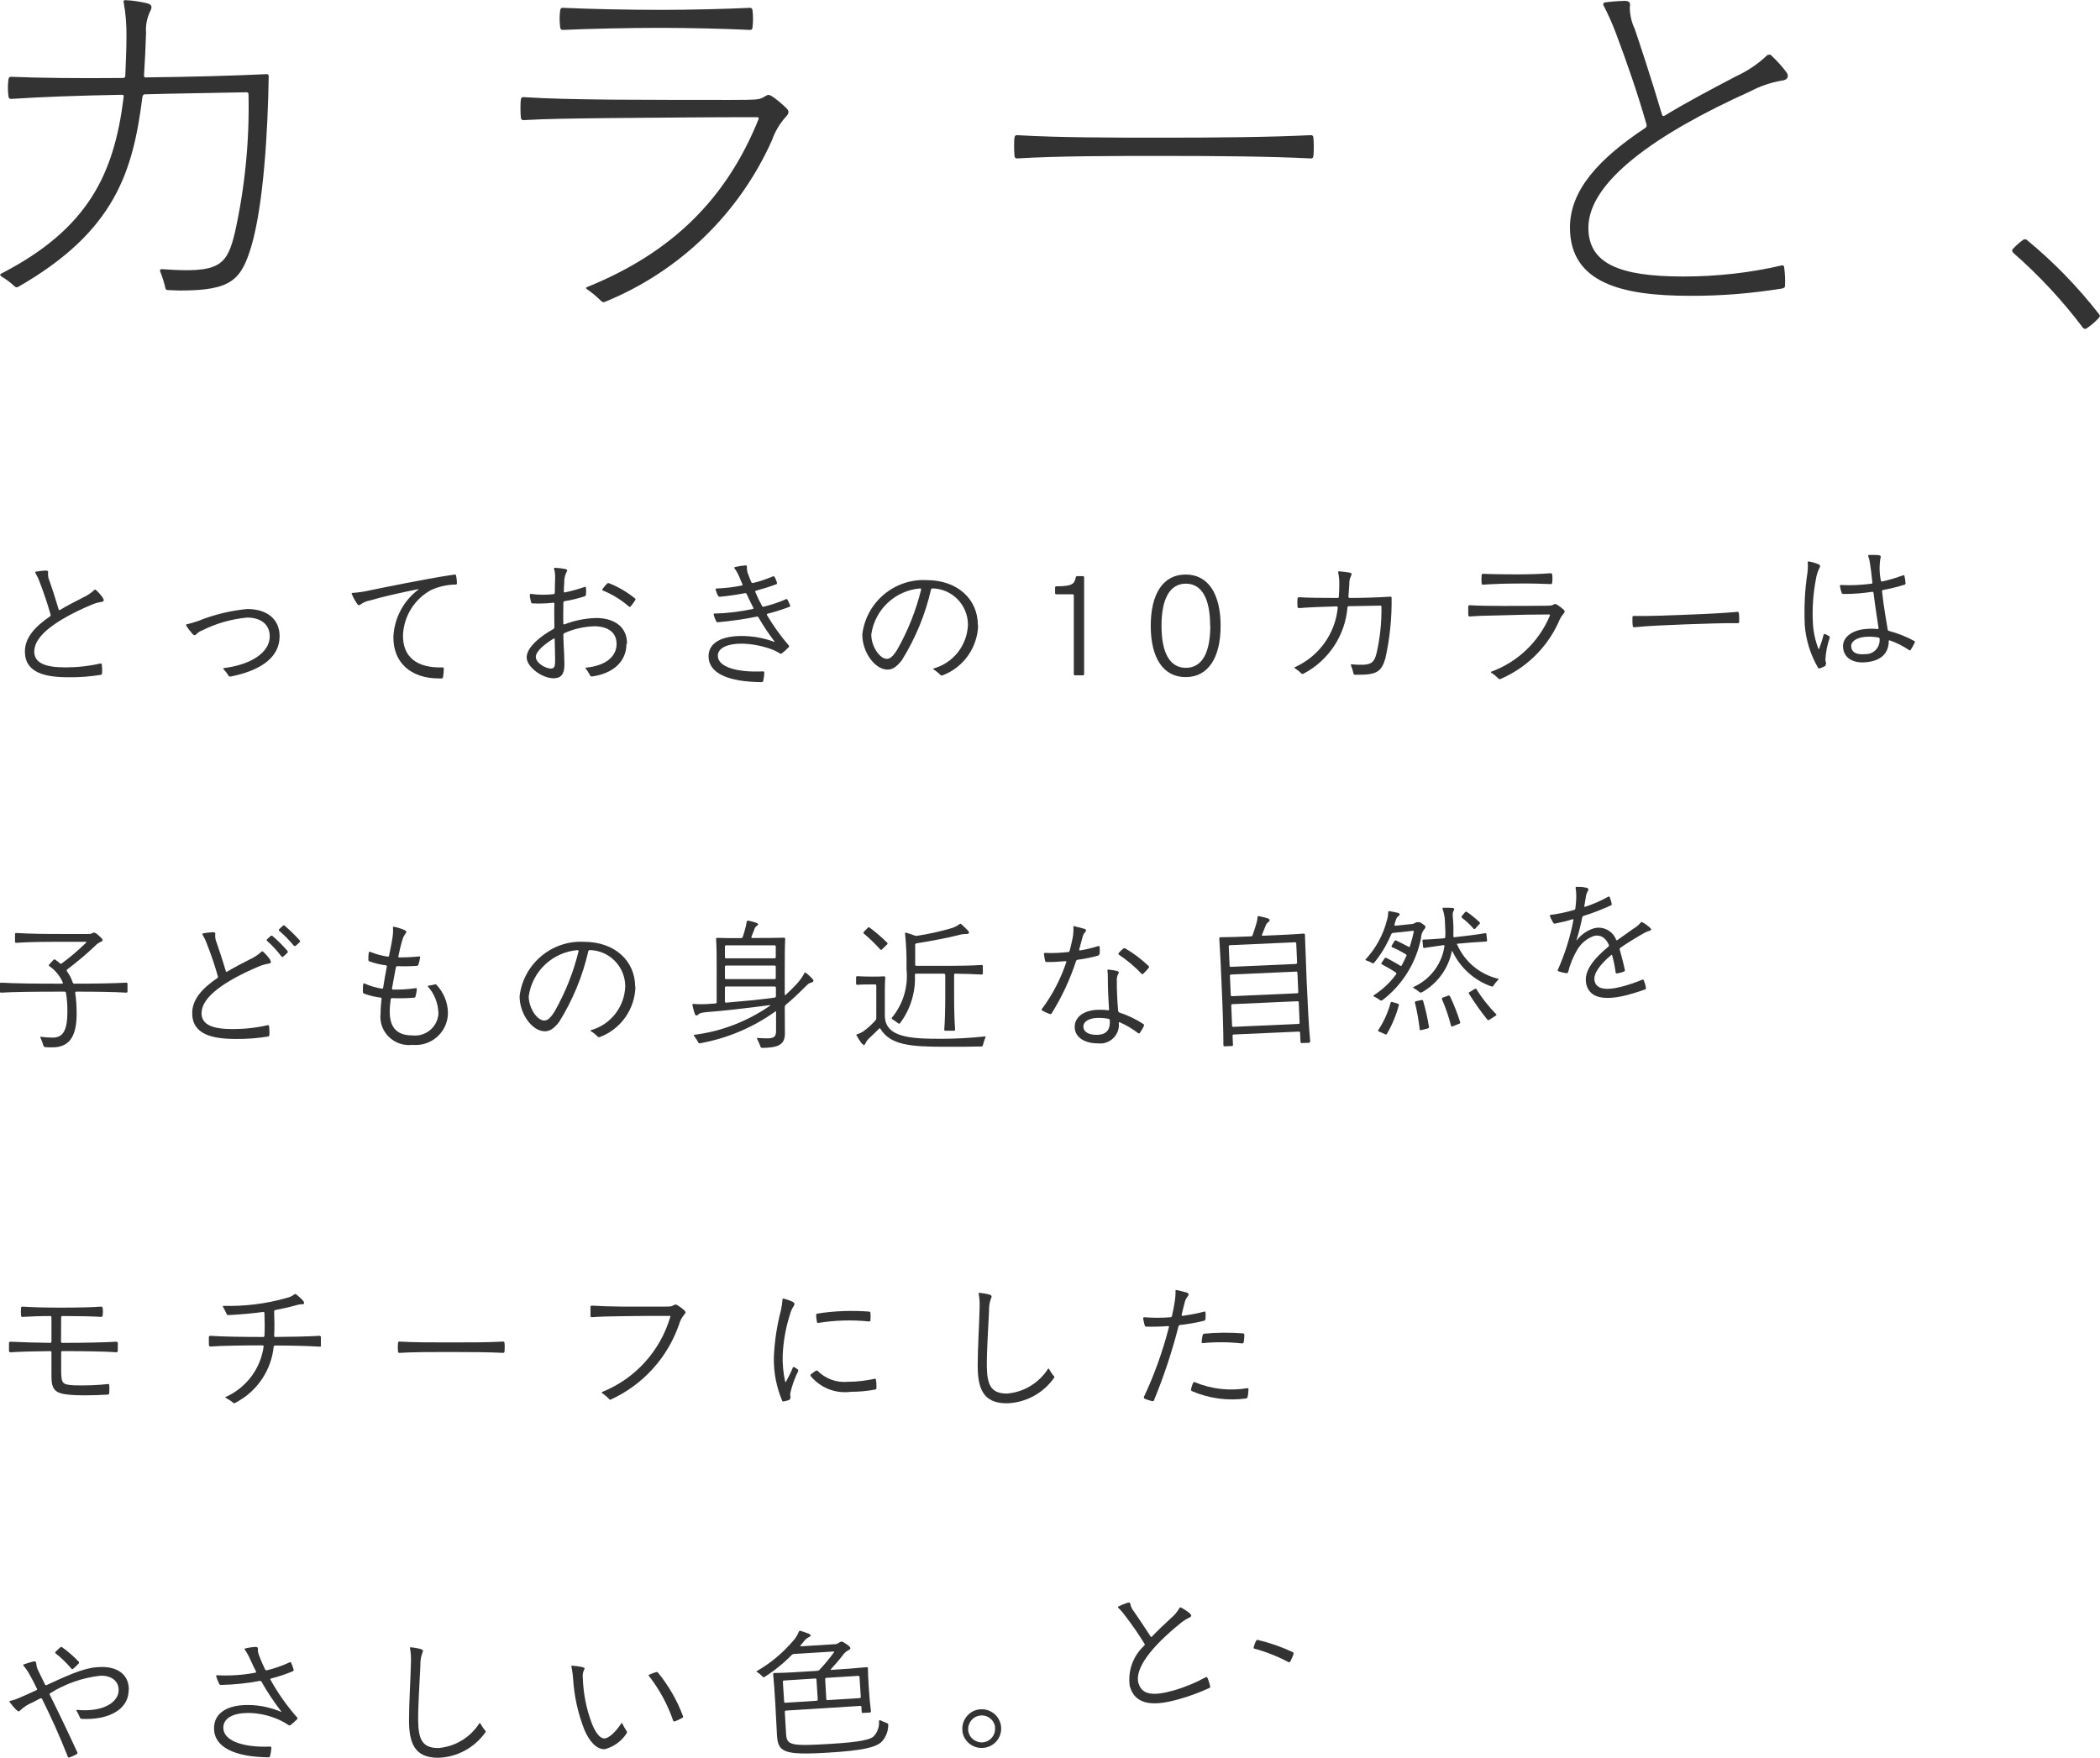 <?xml version="1.0" encoding="UTF-8"?>
<svg id="_レイヤー_2" data-name="レイヤー 2" xmlns="http://www.w3.org/2000/svg" viewBox="0 0 142.47 119.26">
  <defs>
    <style>
      .cls-1 {
        fill: #333;
      }
    </style>
  </defs>
  <g id="_レイヤー_1-2" data-name="レイヤー 1">
    <g>
      <g>
        <g id="_グループ_8452" data-name="グループ 8452">
          <path id="_パス_4713" data-name="パス 4713" class="cls-1" d="M114.34,41.71c1.34-.05,2.6-.11,3.56-.2l.06.05c.02.1.03.21.03.31,0,.12,0,.24,0,.36l-.06.05c-.96-.01-2.21.03-3.56.08-1.29.05-2.55.1-3.54.2l-.05-.05c-.02-.11-.03-.22-.03-.33,0-.11,0-.23,0-.34l.05-.05c.98.02,2.24-.03,3.54-.08"/>
        </g>
        <g id="_グループ_8440" data-name="グループ 8440">
          <path id="_パス_4703" data-name="パス 4703" class="cls-1" d="M2.32,44.18c0,.79.7,1.1,2.13,1.1.8,0,1.61-.09,2.39-.27l.06.04c.03.22.04.45.02.67l-.05.06c-.73.12-1.47.18-2.21.17-1.6,0-2.97-.3-2.97-1.75,0-.93.67-1.68,1.73-2.4l.02-.07c-.21-.75-.46-1.49-.74-2.22-.08-.23-.19-.45-.31-.66l.02-.06c.22-.04.44-.07.67-.08.15,0,.21.03.18.16-.01.19.02.38.1.55.15.41.38,1.12.63,1.96l.05.02c.48-.29,1.04-.58,1.61-.87.28-.13.54-.3.77-.52h.07c.18.16.35.35.49.55l.06.15c0,.07-.05.12-.17.13-.26.04-.51.12-.75.23-2.25.96-3.79,2.05-3.79,3.1"/>
        </g>
        <g id="_グループ_8441" data-name="グループ 8441">
          <path id="_パス_4704" data-name="パス 4704" class="cls-1" d="M12.61,42.39l.05-.03c.21-.05.41-.1.79-.23,1.06-.43,2.18-.7,3.32-.81,1.34,0,2.2.68,2.2,1.85,0,1.5-1.4,2.35-3.32,2.73h-.07s-.05-.02-.05-.02c-.11-.18-.24-.35-.39-.51l.03-.04c1.89-.23,3.13-1.08,3.13-2.15,0-.8-.58-1.28-1.54-1.28-1.05.1-2.08.39-3.02.86-.16.06-.31.15-.43.28-.08.09-.16.07-.26-.04-.15-.17-.29-.35-.41-.54l-.02-.07Z"/>
        </g>
        <g id="_グループ_8442" data-name="グループ 8442">
          <path id="_パス_4705" data-name="パス 4705" class="cls-1" d="M27.34,43.08c-.03,1.44.88,2.27,2.72,2.2l.05.05c0,.22-.02.43-.06.65l-.06.05h-.22c-1.91,0-3.12-1.09-3.08-2.86.07-1.26.7-2.43,1.71-3.18l-.02-.02c-1.15.23-2.48.53-3.28.77-.22.04-.43.12-.61.25-.12.1-.18.1-.29-.06-.13-.2-.24-.4-.33-.62l-.02-.06.04-.02c.43-.03.85-.09,1.27-.19.77-.16,3.83-.78,5.23-.99.26-.04.45-.07.5-.07l.05.05c.04.19.06.39.06.58l-.05.05c-.59,0-1.17.13-1.7.37-1.13.61-1.85,1.77-1.91,3.05"/>
        </g>
        <g id="_グループ_8443" data-name="グループ 8443">
          <path id="_パス_4706" data-name="パス 4706" class="cls-1" d="M42.5,43.68c0,1.26-.97,2.03-2.35,2.22l-.09-.03c-.1-.19-.21-.37-.34-.53l.02-.04c1.29-.12,2.09-.71,2.09-1.61,0-.82-.63-1.19-1.49-1.2-.72.02-1.43.18-2.08.48l-.04.07c0,.43.03.86.05,1.26,0,.32.03.69.02.85-.01.62-.25.87-.74.87-.76,0-1.82-.76-1.82-1.42s.89-1.42,1.83-1.93l.05-.08c0-.5-.02-1.08,0-1.65l-.04-.05c-.49.06-.98.07-1.47.05l-.06-.04c-.05-.18-.09-.36-.1-.54l.05-.07c.53.08,1.06.08,1.59.02l.06-.07c0-.35.01-.69.02-.99.01-.23-.01-.46-.08-.69l.04-.04c.25.01.5.04.75.09.12.03.14.09.06.21-.11.22-.16.46-.15.7-.01.18-.03.4-.03.64l.04.04c.48-.1.95-.23,1.41-.39l.05.03c.02.18.02.36,0,.53l-.06.08c-.46.15-.93.27-1.41.34l-.06.07c0,.53-.02,1.09,0,1.48l.05.03c.7-.27,1.43-.42,2.18-.44.97,0,2.09.41,2.09,1.75M37.66,44.63c0-.3-.02-.75-.03-1.29l-.04-.03c-.66.39-1.24.9-1.24,1.25,0,.43.68.8,1.01.8.28,0,.31-.16.3-.74M41.29,39.56c.65.25,1.26.61,1.8,1.05l.03.05-.02.05c-.1.16-.21.32-.34.46h-.07c-.54-.47-1.16-.86-1.83-1.12v-.06c.1-.15.21-.28.34-.41l.09-.02Z"/>
        </g>
        <g id="_グループ_8444" data-name="グループ 8444">
          <path id="_パス_4707" data-name="パス 4707" class="cls-1" d="M53.6,41.13l-.04.04c-.5.19-1,.35-1.52.48l-.02.06c.44.74.94,1.45,1.51,2.1v.08c-.16.17-.34.33-.52.46h-.08c-.19-.13-.4-.23-.62-.31-.65-.23-1.32-.36-2.01-.37-.92,0-1.6.28-1.6.82,0,.76,1.28,1.15,3.1,1.06l.05.05c0,.21-.03.42-.08.63l-.07.05c-2.29-.01-3.63-.6-3.63-1.75,0-.96.96-1.38,2.23-1.38.76,0,1.51.13,2.23.4l.02-.02c-.4-.53-.78-1.09-1.11-1.67l-.06-.03c-.89.18-1.8.31-2.71.39l-.07-.04c-.08-.16-.15-.34-.19-.51l.03-.04c.9-.02,1.79-.13,2.66-.32l.02-.05c-.17-.32-.33-.66-.48-.99l-.08-.03c-.58.11-1.16.2-1.75.25l-.09-.05c-.08-.15-.14-.31-.18-.47l.04-.04c.6-.02,1.19-.09,1.77-.21l.03-.05c-.06-.13-.1-.25-.16-.37-.1-.28-.24-.54-.41-.77l.02-.05c.24-.06.49-.1.74-.12.1,0,.12.05.1.15,0,.17.03.33.1.48.07.19.13.37.21.53l.08.04c.48-.11.94-.27,1.39-.46l.09.02c.08.14.14.29.18.44l-.03.07c-.47.18-.94.32-1.42.45l-.04.06c.14.34.3.67.48.99l.07.04c.54-.13,1.06-.3,1.57-.53l.06.02c.08.14.15.3.21.46v.05Z"/>
        </g>
        <g id="_グループ_8445" data-name="グループ 8445">
          <path id="_パス_4708" data-name="パス 4708" class="cls-1" d="M66.36,42.41c-.04,1.53-1,2.89-2.44,3.42h-.04s-.06-.02-.06-.02c-.15-.15-.32-.29-.5-.4v-.05c1.36-.37,2.31-1.59,2.35-3-.02-1.34-1.09-2.42-2.43-2.44l-.07.05c-.39,1.71-1.06,3.34-1.99,4.83-.39.5-.67.63-.97.63-.85,0-1.71-1.17-1.71-2.38.26-2.19,2.18-3.81,4.38-3.69,2.05,0,3.46,1.27,3.46,3.05M62.49,39.97l-.04-.05c-1.71.13-3.1,1.43-3.34,3.13,0,.82.58,1.65,1.05,1.65.22,0,.4-.13.71-.62.73-1.29,1.28-2.67,1.63-4.11"/>
        </g>
        <g id="_グループ_8446" data-name="グループ 8446">
          <path id="_パス_4709" data-name="パス 4709" class="cls-1" d="M72.9,45.82l-.05-.05v-5.4l-.05-.05h-1.17l-.05-.05v-.44l.05-.05c1.1,0,1.27-.14,1.36-.64l.06-.05h.45l.05.05v6.63l-.05.05h-.6Z"/>
        </g>
        <g id="_グループ_8447" data-name="グループ 8447">
          <path id="_パス_4710" data-name="パス 4710" class="cls-1" d="M78.07,42.46c0-2.18.84-3.48,2.37-3.48s2.37,1.32,2.37,3.48-.84,3.48-2.37,3.48-2.37-1.31-2.37-3.48M82.1,42.46c0-1.82-.55-2.86-1.65-2.86s-1.65,1.05-1.65,2.86.55,2.85,1.65,2.85,1.66-1.02,1.66-2.85"/>
        </g>
        <g id="_グループ_8448" data-name="グループ 8448">
          <path id="_パス_4711" data-name="パス 4711" class="cls-1" d="M91.51,40.57c1.05,0,2.08-.04,2.85-.09l.05.05c.02,1.39-.12,2.78-.42,4.13-.26.88-.56,1.12-1.79,1.12h-.3l-.07-.05c-.04-.21-.11-.42-.19-.62l.03-.04c1.35.12,1.54-.04,1.73-.79.23-1.03.34-2.08.32-3.14l-.04-.05c-.85.02-1.56.03-2.21.04l-.05.05c-.15,1.93-1.29,3.65-3.01,4.54h-.09c-.15-.15-.31-.28-.48-.39l-.03-.03.03-.03c1.64-.73,2.76-2.29,2.92-4.07l-.05-.06c-1.05.03-1.85.06-2.61.12l-.07-.06c-.02-.21-.02-.41,0-.62l.07-.06c.64.04,1.63.05,2.68.05l.05-.05c.02-.28.03-.58.03-.86.01-.29-.02-.57-.08-.85l.04-.05c.25.02.49.05.74.09.15.03.16.1.1.22-.09.18-.13.38-.12.58-.02.28-.04.58-.06.86l.05.05Z"/>
        </g>
        <g id="_グループ_8449" data-name="グループ 8449">
          <path id="_パス_4712" data-name="パス 4712" class="cls-1" d="M106.17,41.48l-.09.15c-.15.18-.27.38-.35.6-.79,1.73-2.2,3.1-3.96,3.85h-.04s-.05-.02-.05-.02c-.16-.16-.33-.31-.53-.43v-.05c1.82-.66,3.27-2.05,4.01-3.84l-.04-.05c-1.15,0-2.01.02-3.31.06-.93.02-1.54.03-2.13.08l-.06-.05c-.01-.1-.01-.22-.01-.34s0-.22,0-.32l.07-.06c.63.04,1.21.05,2.12.05,1.06,0,1.97,0,2.83-.01.56,0,.63-.01.72-.06l.15-.07.16.07c.15.1.3.21.44.34l.06.11ZM100.58,39.67l-.06-.05c-.02-.21-.02-.43,0-.64l.06-.05c.68.03,1.64.04,2.42.04.7,0,1.62-.03,2.23-.08l.07.06c.03.2.03.41,0,.62l-.06.06c-.62-.03-1.53-.05-2.23-.04-.78,0-1.74.03-2.42.08"/>
        </g>
        <g id="_グループ_8453" data-name="グループ 8453">
          <path id="_パス_4714" data-name="パス 4714" class="cls-1" d="M123.79,43.01c.11.04.22.1.32.16l.03.08c-.17.48-.27.99-.3,1.5,0,.08.02.16.05.24l-.05.19s-.19.1-.3.14l-.13.04-.06-.04c-.52-.89-.83-1.88-.91-2.91-.05-1.18,0-2.36.18-3.53.03-.25.04-.51.02-.76l.04-.03c.23.03.46.1.68.19.15.06.15.13.06.29-.11.22-.18.46-.22.71-.19.98-.26,1.97-.21,2.97.03.61.16,1.21.38,1.78h.04c.12-.31.23-.64.31-.98l.06-.04ZM129.91,43.54v.04c-.09.19-.19.37-.3.54h-.07c-.42-.28-.88-.52-1.36-.68l-.04.02c0,.87-.52,1.37-1.53,1.47-.93.09-1.51-.31-1.57-.99-.07-.71.63-1.18,1.49-1.26.29-.03.58-.03.88,0l.04-.04c-.15-.95-.28-1.88-.35-2.45l-.06-.04c-.67.1-1.34.16-2.02.15l-.07-.05c-.06-.17-.1-.35-.13-.53l.05-.03c.71.04,1.42,0,2.12-.09l.04-.05c-.06-.59-.11-.99-.17-1.36-.02-.16-.06-.32-.12-.47l.02-.06c.21-.02.43-.01.64,0,.2.02.23.08.17.24-.08.5-.07,1.02.04,1.52l.05.04c.51-.11,1-.26,1.49-.44l.05.04c.04.18.07.36.08.54l-.04.06c-.5.16-1.01.28-1.53.38l-.03.05c.11,1.08.29,1.99.39,2.65l.06.06c.61.16,1.2.39,1.76.7l.03.05ZM127.52,43.32l-.05-.06c-.31-.06-.63-.08-.95-.05-.54.05-.96.3-.93.66.04.41.38.57.96.51.52.02.95-.39.97-.91,0-.05,0-.11,0-.16"/>
        </g>
        <g id="_グループ_8454" data-name="グループ 8454">
          <path id="_パス_4715" data-name="パス 4715" class="cls-1" d="M8.65,66.72v.58l-.05.05c-.88-.05-1.98-.07-3.45-.07l-.05.05c.07.48.1.96.1,1.45,0,1.67-.59,2.28-1.65,2.28-.16,0-.4,0-.53-.02l-.06-.06c-.06-.21-.14-.41-.23-.61l.02-.03c.27.04.55.06.82.06.67,0,1-.44,1-1.71.01-.46-.02-.91-.1-1.36l-.07-.05c-2.31,0-3.46.02-4.36.07l-.05-.05v-.58l.05-.05c1.03.06,2.37.07,4.2.07l.03-.06c-.2-.47-.53-.87-.95-1.15v-.07l.33-.36h.09c.13.1.24.18.35.28h.08c.6-.44,1.16-.92,1.69-1.44v-.04h-1.58c-1.08,0-2.22,0-3.21.07l-.05-.05v-.57l.05-.05c.97.06,2.07.07,3.21.07h1.6c.24,0,.31,0,.41-.07l.1-.03.15.07c.13.1.25.21.36.33.1.1.08.17-.05.23-.15.06-.28.15-.39.27-.61.58-1.26,1.12-1.93,1.63v.08c.18.24.32.51.41.8l.07.06c1.53,0,2.68-.02,3.59-.07l.05.05Z"/>
        </g>
        <g id="_グループ_8455" data-name="グループ 8455">
          <path id="_パス_4716" data-name="パス 4716" class="cls-1" d="M13.67,68.72c0,.79.7,1.1,2.13,1.1.8,0,1.61-.09,2.39-.27l.06.04c.03.22.04.45.02.67l-.05.06c-.73.12-1.47.18-2.21.17-1.6,0-2.97-.3-2.97-1.75,0-.93.67-1.68,1.73-2.4l.02-.07c-.21-.75-.46-1.49-.75-2.22-.08-.23-.19-.45-.31-.66l.02-.06c.22-.04.44-.07.67-.08.16,0,.21.03.18.16-.01.19.02.38.1.55.14.41.38,1.12.63,1.96l.05.02c.48-.29,1.04-.58,1.61-.87.28-.13.54-.3.77-.52h.07c.18.16.35.35.49.55l.06.15c0,.07-.05.12-.16.13-.26.04-.51.12-.75.23-2.25.96-3.79,2.05-3.79,3.1M18.47,63.49c.38.32.73.67,1.05,1.05v.08c-.1.11-.2.2-.32.29l-.05.02-.05-.03c-.3-.39-.63-.76-1-1.08v-.04s0-.04,0-.04l.28-.25h.09ZM19.25,62.77l.04.02c.37.31.72.65,1.05,1.02l.03.05-.03.05c-.09.1-.2.2-.31.28l-.09-.02c-.31-.38-.65-.72-1.02-1.04v-.07s.28-.26.28-.26l.05-.02Z"/>
        </g>
        <g id="_グループ_8456" data-name="グループ 8456">
          <path id="_パス_4717" data-name="パス 4717" class="cls-1" d="M29.61,66.82c.49.51.77,1.19.78,1.9,0,1.2-.98,2.18-2.18,2.18-.08,0-.15,0-.23-.01-1.06.13-2.03-.62-2.16-1.67-.02-.15-.02-.3,0-.46,0-.34.03-.68.07-1.02l-.04-.05c-.4-.05-.79-.14-1.17-.28l-.06-.08c0-.06,0-.12,0-.19,0-.12,0-.25.02-.37l.05-.06c.39.18.81.31,1.24.37l.06-.04c.08-.5.16-1,.26-1.49l-.04-.05c-.4-.05-.79-.14-1.17-.28l-.05-.07c0-.19,0-.38.04-.56l.05-.02c.4.16.82.28,1.25.34l.06-.04c.07-.38.17-.8.23-1.2.04-.25.06-.5.04-.75l.03-.05c.26.05.52.13.77.24.14.08.13.14.04.25-.09.11-.15.24-.19.38-.12.38-.21.78-.29,1.17l.03.05c.47,0,.94-.02,1.4-.07l.06.03c-.03.19-.07.37-.13.55l-.07.06c-.46.03-.92.04-1.38.02l-.07.06c-.1.56-.19,1.03-.27,1.47l.04.06c.54.01,1.07-.02,1.6-.1l.05.04c-.01.19-.05.38-.1.56l-.07.05c-.51.04-1.03.05-1.54.03l-.06.05c-.04.29-.07.58-.07.87,0,1.18.59,1.61,1.54,1.61.87.1,1.66-.53,1.76-1.4,0-.06.01-.13,0-.2-.04-.64-.29-1.25-.72-1.73l.02-.04c.17-.02.34-.06.5-.1l.08.03Z"/>
        </g>
        <g id="_グループ_8457" data-name="グループ 8457">
          <path id="_パス_4718" data-name="パス 4718" class="cls-1" d="M43.11,66.95c-.04,1.53-1,2.89-2.44,3.42h-.04s-.06-.02-.06-.02c-.15-.15-.32-.29-.5-.4v-.05c1.36-.37,2.31-1.59,2.35-3-.02-1.34-1.09-2.42-2.43-2.44l-.07.05c-.39,1.71-1.06,3.34-1.99,4.83-.39.5-.67.63-.97.63-.85,0-1.71-1.17-1.71-2.38.26-2.19,2.18-3.81,4.38-3.69,2.05,0,3.46,1.27,3.46,3.05M39.25,64.51l-.04-.05c-1.71.13-3.1,1.43-3.34,3.13,0,.82.58,1.65,1.05,1.65.22,0,.4-.13.71-.62.73-1.29,1.28-2.67,1.63-4.11"/>
        </g>
        <g id="_グループ_8458" data-name="グループ 8458">
          <path id="_パス_4719" data-name="パス 4719" class="cls-1" d="M55.18,66.55c0,.06-.06.1-.15.12-.14.02-.22.1-.47.35-.43.43-.84.82-1.27,1.17l-.05.1c0,.75.01,1.34.01,1.83,0,.8-.5.96-1.57.98l-.07-.05c-.07-.2-.16-.4-.26-.59l.02-.04c.21.02.52.03.7.03.46,0,.58-.15.58-.48v-1.35h-.04c-1.53,1.1-3.29,1.84-5.15,2.17l-.07-.03c-.09-.18-.2-.34-.32-.5l.02-.05c1.86-.23,3.63-.92,5.17-1.99v-.03c-1.41.19-3.31.41-4.32.48-.36.03-.49.08-.55.15-.12.12-.21.1-.26-.05-.06-.18-.11-.37-.15-.56v-.07s.03-.03.03-.03c.33.03.67.03,1.01.01.15-.01.33-.02.55-.04l.05-.05v-2.4c0-.69,0-1.32-.04-1.95l.05-.05c.39.02.97.02,1.68.02l.07-.05c.08-.23.15-.47.21-.72.03-.12.05-.24.07-.36l.04-.05h.1c.17.04.35.08.51.14.16.06.16.14.02.22-.09.07-.15.17-.17.28-.04.1-.12.28-.19.48l.03.05c.87,0,1.74,0,2.22-.02l.05.05c-.03.63-.03,1.26-.03,1.95v1.88l.04.02c.27-.24.52-.49.77-.76.21-.23.4-.49.54-.77h.06c.17.12.33.27.48.43l.07.13ZM52.58,65.02l.05-.05v-.78l-.05-.05h-3.35l-.05.05v.78l.05.05h3.35ZM49.18,66.38l.05.05h3.35l.05-.05v-.82l-.05-.05h-3.35l-.05.05v.82ZM52.63,66.97l-.05-.04h-3.35l-.05.04v1.01l.05.05c1.06-.09,2.39-.21,3.35-.35l.06-.06v-.65Z"/>
        </g>
        <g id="_グループ_8459" data-name="グループ 8459">
          <path id="_パス_4720" data-name="パス 4720" class="cls-1" d="M66.83,70.3l.04.03-.02.06c-.07.18-.13.37-.18.56l-.06.05c-.64.02-1.51.02-2.45.02-2.38,0-3.77-.1-4.45-1.25h-.05c-.19.2-.48.47-.67.65-.11.1-.2.21-.26.34-.05.1-.08.15-.13.15l-.16-.14c-.13-.18-.25-.37-.35-.56l.03-.03c.15-.04.3-.11.43-.19.32-.23.61-.49.86-.78l.04-.1v-2.27l-.05-.05c-.61,0-.98,0-1.27.03l-.05-.05v-.49l.05-.05c.33.02.66.03,1.01.03s.59,0,.87-.02l.05.05c-.02.28-.03.57-.03.86v1.74c0,1.52,1.78,1.59,3.85,1.59.99,0,1.97-.06,2.95-.16M60.21,64.05l-.4.39h-.07c-.36-.4-.75-.78-1.16-1.12v-.07l.32-.33h.08c.43.32.84.67,1.23,1.06v.08ZM64.12,66.11l-.05-.05h-1.95l-.05.05c.06,1.2-.3,2.38-1.03,3.34h-.07c-.15-.11-.3-.22-.46-.32l-.02-.06c.78-.93,1.14-2.13,1.01-3.33.02-.81-.02-1.62-.1-2.43l.04-.04c.21.06.41.13.63.21l.1.02c.79-.12,1.57-.29,2.33-.51.22-.06.43-.16.61-.3l.04-.02.05.02c.16.14.32.29.46.44.13.14.1.24-.1.24-.19,0-.37.02-.55.08-.61.16-1.96.42-2.87.56l-.05.06v1.41l.05.05h2.28c.7,0,1.59-.02,2.21-.06l.05.05v.55l-.05.05c-.51-.03-1.23-.05-1.85-.06l-.05.05v1.45c0,.84.02,1.67.07,2.32l-.05.05h-.64l-.05-.04c.05-.65.07-1.48.07-2.32v-1.46Z"/>
        </g>
        <g id="_グループ_8460" data-name="グループ 8460">
          <path id="_パス_4721" data-name="パス 4721" class="cls-1" d="M74.53,64.83c-.48.13-.96.23-1.45.29l-.07.06c-.41,1.26-.97,2.47-1.68,3.6l-.08.03c-.19-.07-.38-.15-.56-.26l-.03-.04.02-.05c.73-.97,1.29-2.06,1.67-3.21l-.04-.04c-.44.04-.89.07-1.34.06l-.06-.05c-.04-.17-.07-.35-.09-.52l.05-.05c.54.03,1.09,0,1.63-.06l.06-.05c.08-.32.16-.63.21-.89.05-.26.07-.52.05-.78l.03-.04.72.19c.13.05.15.11.05.22-.09.1-.15.22-.18.35-.08.3-.15.54-.23.85l.04.05c.44-.07.87-.18,1.29-.31l.06.03c.02.18.02.36,0,.53l-.08.07ZM75.87,68.62l.05.07c.59.19,1.15.46,1.67.8l.03.08c-.08.19-.19.37-.31.54h-.08c-.39-.3-.82-.56-1.28-.76l-.05.03c.09.69-.41,1.32-1.1,1.41-.1.01-.21.01-.31,0-.97,0-1.57-.45-1.58-1.1,0-.76.72-1.17,1.64-1.18.22,0,.43,0,.65.04l.04-.04c-.05-.82-.08-1.49-.08-2.04,0-.24,0-.43-.03-.63l.03-.06c.22.02.44.05.65.11.13.04.11.1.04.21-.07.16-.1.33-.08.5-.01.56.03,1.28.09,2.03M75.29,69.19l-.06-.06c-.23-.05-.46-.07-.69-.07-.59,0-1.04.21-1.04.59,0,.36.36.57.91.56.72,0,.93-.42.88-1.03M76.33,64.34c.58.34,1.13.75,1.61,1.22l.02.05-.02.04c-.12.16-.26.3-.4.44h-.07c-.47-.5-1.01-.95-1.58-1.33l-.02-.07c.11-.13.23-.25.36-.35h.1Z"/>
        </g>
        <g id="_グループ_8461" data-name="グループ 8461">
          <path id="_パス_4722" data-name="パス 4722" class="cls-1" d="M88.84,70.75l-.56.02-.05-.05-.03-.68-.05-.05-4.48.2-.05.05.03.68-.05.05-.55.02-.05-.05c0-1.05-.05-2.54-.12-4.08-.04-.99-.09-2.1-.16-3.22l.05-.05c.58,0,1.35-.03,2.13-.06l.07-.05c.12-.33.22-.66.28-.87.04-.13.06-.27.07-.41l.03-.04h.07c.21.04.42.1.62.16.13.06.12.16.02.23-.11.08-.18.19-.22.32l-.23.57.03.05c1-.04,2.09-.09,2.84-.15l.05.05c.04,1.12.08,2.25.12,3.23.07,1.53.14,3.02.24,4.06l-.05.05ZM87.95,65.39l.05-.05-.06-1.36-.05-.05-4.48.2-.05.05.06,1.37.05.05,4.48-.2ZM88.02,65.97l-.05-.05-4.48.2-.05.05.06,1.37.05.05,4.48-.2.05-.05-.06-1.37ZM83.58,68.13l-.05.05.06,1.44.05.05,4.48-.2.05-.05-.06-1.44-.05-.05-4.48.2Z"/>
        </g>
        <g id="_グループ_8462" data-name="グループ 8462">
          <path id="_パス_4723" data-name="パス 4723" class="cls-1" d="M96.42,63.58c-.32,1.71-1.27,3.25-2.66,4.3h-.1c-.15-.11-.31-.21-.48-.29v-.05c.6-.38,1.14-.88,1.56-1.47l-.02-.07c-.32-.22-.67-.41-1-.59v-.07s.23-.34.23-.34l.09-.02c.29.16.66.35.97.55h.07c.12-.22.24-.47.35-.7l-.03-.07c-.31-.19-.63-.36-.97-.5l-.03-.07.22-.37.08-.02c.29.14.59.29.89.45h.05c.11-.36.21-.71.28-1.07l-.04-.03-1.41.15-.08.07c-.29.71-.69,1.38-1.18,1.97l-.08.02c-.15-.09-.31-.16-.47-.21l-.03-.03.02-.03c.69-.75,1.19-1.66,1.44-2.64.06-.19.09-.39.09-.59l.04-.04h.05c.21.04.43.08.59.12.12.04.13.14.01.22s-.16.18-.27.59l.04.06,1.06-.11c.14,0,.27-.05.39-.13h.23c.11.05.21.13.32.21.1.08.09.15,0,.25-.13.15-.21.34-.23.54M94.06,70.19h-.04s-.51-.22-.51-.22l-.02-.06c.39-.58.68-1.22.86-1.9l.06-.04.46.14.04.06c-.18.69-.46,1.36-.82,1.98l-.03.03ZM98.85,64.07c.51,1.17,1.53,2.03,2.77,2.33l.06.02-.02.03c-.14.15-.27.31-.38.48h-.09c-1.17-.41-2.13-1.27-2.66-2.4h-.03c-.24,1.19-.99,2.22-2.06,2.81h-.1c-.14-.12-.3-.23-.46-.32v-.05c1.14-.5,1.95-1.56,2.12-2.8l-.04-.05c-.43.06-.92.13-1.36.2l-.05-.04-.05-.48.04-.05c.48-.01,1.01-.06,1.46-.09l.05-.07c.02-.31,0-.64-.02-1,0-.32-.06-.64-.17-.95l.03-.05c.21-.01.42,0,.62.01.16.01.18.09.1.21-.06.09-.07.21-.03.62.03.37.03.75.02,1.12l.05.04c.55-.06,1.46-.16,2.14-.28l.05.04.05.48-.04.05c-.63.03-1.49.1-1.99.15l-.04.04ZM96.02,67.94l.46-.1.06.04c.18.6.31,1.2.41,1.82l-.05.07-.53.13-.05-.03c-.07-.63-.18-1.25-.33-1.86l.03-.06ZM97.84,67.7l.44-.16.08.03c.28.59.52,1.19.71,1.81l-.03.06-.53.21-.06-.03c-.16-.63-.37-1.25-.63-1.84l.02-.06ZM100.4,62.66l-.34.37h-.07c-.25-.29-.53-.55-.83-.78v-.08s.25-.3.25-.3l.08-.02c.32.22.63.47.91.74v.06ZM99.67,67.33l.41-.25h.06c.4.64.86,1.22,1.38,1.75v.05s-.51.33-.51.33h-.08c-.47-.58-.9-1.19-1.29-1.82l.02-.07Z"/>
        </g>
        <g id="_グループ_8450" data-name="グループ 8450">
          <path id="_パス_4724" data-name="パス 4724" class="cls-1" d="M112.02,63.02c.01.06-.02.11-.13.14-.15.04-.3.11-.43.19-.54.31-1.08.64-1.55.97l-.03.08c.13.47.26.95.36,1.43l-.03.07c-.17.08-.35.12-.53.15l-.06-.03c-.06-.41-.14-.82-.25-1.22l-.04-.02c-.79.66-1.25,1.29-1.15,1.77.12.55.72.66,1.73.42.53-.13,1.04-.31,1.54-.51l.06.02c.07.18.13.37.16.57l-.04.07c-.46.17-.93.31-1.4.43-1.32.31-2.38.21-2.61-.77-.21-.91.56-1.78,1.52-2.57l.02-.08c-.23-.54-.61-.73-1.02-.63-.48.17-.89.51-1.14.95-.28.47-.49.99-.62,1.53l-.08.05c-.2-.02-.4-.07-.59-.14l-.03-.03v-.04c.49-1.1.85-2.24,1.07-3.42l-.04-.04c-.41.13-.84.23-1.24.31l-.08-.04c-.09-.15-.18-.31-.24-.48v-.07c.57-.07,1.12-.19,1.66-.35l.06-.05c.04-.26.06-.53.07-.8,0-.22-.01-.44-.05-.65l.03-.06h.18c.18,0,.36.02.53.06.14.04.16.1.1.21-.08.14-.14.3-.15.47-.03.17-.06.36-.1.59l.04.03c.56-.18,1.11-.42,1.62-.71l.06.03c.07.16.12.33.15.5l-.04.07c-.62.28-1.25.53-1.9.73l-.06.07c-.1.49-.22,1-.4,1.58h.02c.29-.39.71-.68,1.18-.82.63-.16,1.28.19,1.5.8l.05.02c.41-.29.81-.58,1.13-.8.19-.11.37-.26.51-.44h.06c.19.1.37.23.54.38l.09.11Z"/>
        </g>
        <g id="_グループ_8465" data-name="グループ 8465">
          <path id="_パス_4725" data-name="パス 4725" class="cls-1" d="M7.94,91.75c-.79-.06-2.17-.08-3.74-.08l-.05.05c0,.52,0,1.01,0,1.36.02.78.08.86.86.91.79.02,1.57,0,2.35-.09l.05.04c.02.2.01.41,0,.61l-.07.07c-.51.03-1.08.05-1.58.05-.38,0-.77-.01-1.15-.05-.84-.09-1.12-.32-1.12-1.23v-1.67l-.05-.05c-.91.01-2,.03-2.76.08l-.07-.06c0-.1,0-.21,0-.31,0-.1,0-.19,0-.29l.07-.06c.77.04,1.85.07,2.76.08l.05-.05v-1.72l-.05-.05c-.7,0-1.42.03-1.95.06l-.06-.05c-.02-.2-.02-.4,0-.6l.06-.05c.68.05,1.71.07,2.55.07,1.25,0,2.25-.02,2.85-.07l.07.06c.03.19.03.39,0,.58l-.07.06c-.59-.04-1.52-.06-2.68-.06l-.06.05c0,.51-.01,1.12-.01,1.72l.05.05c1.56,0,2.94-.03,3.73-.08l.07.06c0,.1.01.19,0,.29,0,.12,0,.21,0,.31l-.07.06Z"/>
        </g>
        <g id="_グループ_8466" data-name="グループ 8466">
          <path id="_パス_4726" data-name="パス 4726" class="cls-1" d="M21.8,91.31l-.07.06c-.77-.05-1.95-.08-3.1-.08l-.06.06c-.16,1.64-1.15,3.08-2.61,3.83l-.07.03-.05-.02c-.17-.14-.35-.26-.55-.36v-.04c1.41-.62,2.4-1.93,2.6-3.46l-.05-.05c-1.39,0-2.74.02-3.59.08l-.07-.06c-.01-.09-.01-.19-.01-.31,0-.1,0-.2,0-.3l.07-.06c.85.06,2.24.08,3.65.08l.05-.05c.03-.53.02-1.07,0-1.6l-.05-.05c-.75.1-1.52.17-2.43.22l-.07-.05c-.08-.18-.17-.36-.27-.53v-.05c1.48.04,2.96-.14,4.37-.55.18-.04.34-.12.48-.23l.06-.03.08.04c.16.13.32.27.46.43.1.13.08.23-.06.23-.17,0-.34.04-.5.09-.46.13-.91.22-1.36.31l-.05.06c.02.61.03,1.17,0,1.71l.04.05c1.15-.01,2.31-.03,3.06-.08l.07.06c0,.09,0,.2,0,.3s0,.22,0,.31"/>
        </g>
        <g id="_グループ_8467" data-name="グループ 8467">
          <path id="_パス_4727" data-name="パス 4727" class="cls-1" d="M30.6,91.08c1.34,0,2.6,0,3.56-.06l.06.05c.02.1.02.21.02.31,0,.12,0,.24-.02.36l-.06.05c-.96-.05-2.21-.06-3.56-.06s-2.55,0-3.54.06l-.05-.05c-.02-.11-.02-.22-.02-.33,0-.11,0-.23.02-.34l.05-.05c.98.06,2.24.06,3.54.06"/>
        </g>
        <g id="_グループ_8468" data-name="グループ 8468">
          <path id="_パス_4728" data-name="パス 4728" class="cls-1" d="M46.51,89.06l-.1.15c-.15.18-.27.39-.33.62-.78,2.27-2.45,4.12-4.63,5.12l-.06.02-.05-.03c-.15-.17-.33-.31-.51-.44v-.05c2.26-.9,3.97-2.79,4.65-5.12l-.02-.05c-1.15,0-1.97,0-3.27.02-.91.01-1.52.03-2.07.07l-.06-.05c0-.1,0-.22,0-.35s0-.23,0-.33l.07-.06c.61.04,1.15.06,2.06.07,1.06,0,1.94,0,2.79,0,.49,0,.58,0,.69-.08l.16-.07.16.07c.15.1.32.23.45.34l.08.13Z"/>
        </g>
        <g id="_グループ_8469" data-name="グループ 8469">
          <path id="_パス_4729" data-name="パス 4729" class="cls-1" d="M53.87,92.75c.1.05.19.11.27.18l.02.08c-.25.49-.43,1.01-.55,1.54,0,.08,0,.17.03.25l-.07.17c-.11.04-.22.08-.34.1l-.1.02-.06-.04c-.39-.93-.59-1.93-.57-2.93.04-1.1.21-2.2.49-3.26.05-.24.08-.48.1-.72l.03-.04c.23.05.46.13.67.23.13.08.14.15.04.31-.11.16-.18.34-.23.52-.29.91-.46,1.84-.5,2.79-.02.61.04,1.21.17,1.8l.04.02c.18-.33.35-.66.49-1.01l.08-.02ZM59.42,93.59c.03.14.04.27.04.41,0,.07,0,.14,0,.21l-.05.06c-.56.11-1.13.16-1.69.16-1.04.14-2.07-.27-2.73-1.08v-.09c.12-.1.25-.19.38-.27h.08c.55.56,1.32.84,2.09.76.62,0,1.24-.08,1.84-.21l.06.04ZM58.98,89.66c-1.16-.12-2.33-.09-3.48.1l-.07-.04c-.04-.17-.06-.35-.06-.53l.04-.06c1.18-.19,2.39-.23,3.58-.14l.06.05c.02.19.02.39,0,.58l-.07.04Z"/>
        </g>
        <g id="_グループ_8470" data-name="グループ 8470">
          <path id="_パス_4730" data-name="パス 4730" class="cls-1" d="M66.41,87.71c.24.02.47.06.71.12.15.04.19.13.12.25-.11.28-.15.58-.14.88-.06,1.23-.16,2.75-.15,3.74.02,1.17.22,1.85,1.36,1.85,1.15-.09,2.18-.72,2.8-1.69h.05c.1.19.22.37.36.53l.02.04-.04.07c-.74,1.04-1.93,1.68-3.2,1.71-1.6,0-1.97-1-1.97-2.56,0-1.18.1-2.69.13-3.89.01-.34,0-.68-.07-1.01l.04-.04Z"/>
        </g>
        <g id="_グループ_8471" data-name="グループ 8471">
          <path id="_パス_4731" data-name="パス 4731" class="cls-1" d="M81.68,89.61c-.54.14-1.1.23-1.65.29l-.07.06c-.44,1.73-1,3.42-1.68,5.07l-.05.04-.12-.02c-.17-.04-.34-.1-.49-.17l-.02-.09c.72-1.53,1.29-3.13,1.71-4.77l-.03-.05c-.51.04-1.03.05-1.54.04l-.07-.05c-.05-.17-.09-.35-.12-.53l.05-.06c.61.05,1.23.05,1.84,0l.06-.05c.09-.37.13-.62.18-.91.05-.28.08-.57.07-.86l.02-.03c.25.04.5.11.75.18.14.05.15.15.06.25-.12.15-.2.33-.23.51-.07.25-.13.51-.19.78l.04.04c.52-.07,1.04-.17,1.54-.3l.04.03c.02.17.01.35,0,.52l-.07.08ZM84.7,94.21c0,.2-.02.41-.07.61l-.07.06c-1.27.18-2.56,0-3.73-.51l-.03-.07c.03-.18.08-.35.16-.51l.08-.02c1.14.48,2.39.62,3.6.41l.06.04ZM81.52,91.09c.01-.18.04-.36.08-.54l.07-.06c.9-.09,1.8-.09,2.7-.02l.05.06c0,.19-.01.38-.05.57l-.08.05c-.9-.1-1.81-.11-2.72-.02l-.05-.04Z"/>
        </g>
        <g id="_グループ_8472" data-name="グループ 8472">
          <path id="_パス_4732" data-name="パス 4732" class="cls-1" d="M8.73,114.66c0,1.34-1.38,2.06-3.22,1.96l-.07-.05c-.07-.18-.16-.36-.26-.52l.02-.04c1.87.18,2.85-.56,2.85-1.34,0-.58-.43-.98-1.21-.98-1.22.13-2.4.54-3.45,1.2l-.03.06c.52,1.04,1.17,2.39,1.9,3.97l-.03.08c-.14.08-.29.15-.44.21l-.13.04-.05-.04c-.58-1.48-1.18-2.78-1.77-3.97l-.08-.02c-.18.1-.38.19-.56.29-.3.12-.57.3-.8.51-.1.12-.16.12-.28,0-.17-.16-.32-.34-.46-.53l-.03-.06.07-.03c.19-.04.37-.1.55-.18.37-.16.7-.3,1.25-.56l.02-.06c-.21-.43-.41-.82-.55-1.05-.11-.2-.24-.38-.39-.55v-.06c.22-.08.44-.15.67-.21.15-.03.21.01.21.15.02.19.08.38.17.54.07.15.27.56.44.9l.07.02c1.91-.89,2.78-1.24,3.78-1.24,1.04,0,1.82.5,1.82,1.53M4.85,113.22c-.33-.39-.7-.75-1.1-1.06v-.07c.11-.11.22-.22.34-.32l.07-.04.04.02c.42.3.81.64,1.16,1.01v.08c-.13.15-.27.28-.43.41l-.08-.02Z"/>
        </g>
        <g id="_グループ_8473" data-name="グループ 8473">
          <path id="_パス_4733" data-name="パス 4733" class="cls-1" d="M18.33,113.93c.52.94,1.13,1.81,1.84,2.61l.02.04-.02.05c-.15.16-.31.3-.48.43h-.09c-.2-.14-.41-.26-.63-.36-.67-.31-1.41-.48-2.15-.48-.96,0-1.67.33-1.67,1,0,.9,1.36,1.36,3.21,1.28l.05.05c-.01.21-.04.42-.1.63l-.06.05c-2.34-.02-3.73-.69-3.73-1.97,0-1.07.95-1.59,2.31-1.58.78,0,1.54.17,2.26.47v-.02c-.5-.65-.96-1.33-1.36-2.05l-.08-.04c-.88.17-1.78.26-2.68.28l-.09-.05c-.09-.18-.17-.38-.22-.57l.04-.04c.89.05,1.79-.01,2.66-.18l.02-.05c-.15-.28-.25-.52-.38-.79-.11-.26-.25-.51-.41-.74l.02-.05c.24-.06.49-.1.74-.11.12,0,.15.05.15.15-.02.14,0,.24.15.62.1.25.21.51.35.79l.08.03c.55-.13,1.09-.32,1.6-.56l.06.02c.08.17.14.34.19.52l-.04.07c-.5.21-1.01.38-1.53.51l-.03.06Z"/>
        </g>
        <g id="_グループ_8474" data-name="グループ 8474">
          <path id="_パス_4734" data-name="パス 4734" class="cls-1" d="M27.83,111.76c.24.02.47.06.71.12.15.04.19.13.12.25-.11.28-.15.58-.14.88-.06,1.23-.16,2.75-.15,3.74.02,1.17.22,1.85,1.36,1.85,1.15-.09,2.18-.72,2.8-1.69h.05c.1.19.22.37.36.53l.02.04-.04.07c-.74,1.04-1.93,1.68-3.2,1.71-1.6,0-1.97-1-1.97-2.56,0-1.18.1-2.69.13-3.89.01-.34,0-.68-.07-1.01l.04-.04Z"/>
        </g>
        <g id="_グループ_8475" data-name="グループ 8475">
          <path id="_パス_4735" data-name="パス 4735" class="cls-1" d="M38.76,113.04l.04-.03c.25.02.5.05.75.11.12.04.14.08.07.19-.08.16-.1.35-.08.52.03,1.07.24,2.12.62,3.12.24.6.54,1.01.85,1s.79-.48,1.16-1.05l.04.02c.09.19.2.38.32.56v.09c-.34.55-.88.95-1.51,1.11-.56.01-1.04-.54-1.37-1.31-.44-1.12-.7-2.3-.77-3.49-.02-.25-.05-.5-.1-.74l-.02-.09ZM44.03,113.63c.17-.08.34-.14.51-.19l.09.03c.72.88,1.3,1.88,1.7,2.95l.02.07-.04.05c-.18.1-.36.19-.56.26l-.07-.03c-.38-1.11-.94-2.15-1.67-3.08v-.06Z"/>
        </g>
        <g id="_グループ_8476" data-name="グループ 8476">
          <path id="_パス_4736" data-name="パス 4736" class="cls-1" d="M59.69,116.7c.17.09.36.16.53.23l.04.05v.1c-.01.41-.17.79-.44,1.09-.41.4-1.36.6-3.59.74-3.17.2-3.45-.06-3.52-1.22-.03-.51-.06-1.23-.11-2.08-.05-.87-.09-1.44-.15-2.05l.05-.05c.81-.01,1.61-.06,2.98-.15l.09-.04c.37-.39.71-.8,1.02-1.23l-.02-.04-2.75.17-.09.05c-.57.58-1.2,1.09-1.88,1.52h-.08c-.13-.14-.27-.26-.43-.36l-.02-.03.04-.03c.92-.53,1.73-1.21,2.42-2.01.19-.2.33-.43.43-.69l.04-.02h.06c.19.06.37.12.55.19.18.08.18.16.02.23-.14.07-.26.18-.35.3-.08.1-.16.19-.24.29l.02.04,2.23-.14c.14.01.28-.03.39-.11.09-.09.23-.09.32-.01.13.07.25.16.37.26.1.09.1.18-.02.24-.19.09-.34.23-.46.41-.22.29-.5.6-.78.91v.04c1.11-.07,1.76-.12,2.47-.19l.05.05c0,.38.03.86.06,1.33.04.64.08,1.11.15,1.65l-.05.05-.53.03-.05-.04-.02-.4-.05-.04-5.1.32-.05.05.09,1.54c.05.76.31.83,2.97.67,2.17-.13,2.75-.31,2.97-.51.27-.29.4-.68.36-1.07l.06-.02ZM55.43,115.39l.05-.05-.09-1.41-.05-.05-2.18.14-.05.05.09,1.41.05.05,2.18-.14ZM56.06,115.31l.05.04,2.24-.14.05-.05-.09-1.41-.05-.05-2.23.14-.05.05.08,1.41Z"/>
        </g>
        <g id="_グループ_8477" data-name="グループ 8477">
          <path id="_パス_4737" data-name="パス 4737" class="cls-1" d="M65.3,117.47c-.1-.72.4-1.39,1.12-1.49,0,0,0,0,0,0,.72-.1,1.39.4,1.49,1.12,0,0,0,0,0,0,.1.72-.4,1.38-1.12,1.48,0,0-.01,0-.02,0-.72.1-1.38-.4-1.48-1.12,0,0,0,0,0-.01M67.51,117.17c-.07-.5-.54-.85-1.04-.77-.5.07-.84.53-.78,1.03.07.5.53.84,1.03.78.5-.07.85-.53.78-1.03"/>
        </g>
        <g id="_グループ_8463" data-name="グループ 8463">
          <path id="_パス_4738" data-name="パス 4738" class="cls-1" d="M77.25,114.22c.22.76.97.87,2.35.48.77-.22,1.52-.53,2.23-.92l.07.02c.09.2.16.42.21.64l-.03.07c-.67.31-1.36.57-2.08.77-1.54.44-2.95.53-3.35-.87-.16-1.04.23-2.09,1.01-2.79v-.07c-.41-.67-.85-1.31-1.33-1.93-.14-.2-.3-.38-.48-.55v-.06c.2-.1.41-.19.62-.26.15-.04.21-.03.22.1.04.19.13.36.25.5.25.36.67.98,1.14,1.71h.05c.39-.41.84-.84,1.31-1.27.24-.2.44-.44.59-.71l.06-.03c.22.11.43.25.63.41l.09.12c.02.06-.01.12-.12.17-.24.11-.46.26-.66.43-1.89,1.54-3.08,3.02-2.79,4.04"/>
        </g>
        <g id="_グループ_8478" data-name="グループ 8478">
          <path id="_パス_4739" data-name="パス 4739" class="cls-1" d="M85.27,111.26h.04c.81.19,1.61.47,2.37.82l.08.05v.09c-.06.17-.13.34-.22.5l-.05.06h-.06c-.75-.4-1.54-.71-2.35-.93l-.03-.03v-.05c.04-.16.1-.32.18-.46l.04-.05Z"/>
        </g>
      </g>
      <g>
        <g id="_グループ_8438" data-name="グループ 8438">
          <path id="_パス_4740" data-name="パス 4740" class="cls-1" d="M9.92,5.25c2.92-.03,5.92-.11,8.17-.22.11,0,.14.06.14.14-.06,3.84-.36,8.73-1.17,11.51-.69,2.31-1.36,3.03-4.81,3.03-.11,0-.25,0-.84-.03-.11,0-.17-.03-.19-.14-.09-.39-.21-.77-.36-1.14-.03-.08.03-.14.11-.14,3.86.28,4.42-.17,4.97-2.5.68-3.07.99-6.22.92-9.36,0-.08-.03-.14-.14-.14-2.7.06-4.97.08-6.89.14-.08,0-.14.03-.17.19-.64,5.03-1.83,9.09-8.42,12.87-.08.05-.18.04-.25-.03-.27-.26-.57-.48-.89-.67l-.11-.11.08-.08c5.95-3.06,7.67-6.81,8.31-11.92.03-.19,0-.22-.11-.22-3.11.06-5.34.14-7.5.28-.11,0-.17-.03-.19-.14-.06-.41-.06-.82,0-1.22.03-.11.08-.14.17-.14,1.86.08,4.64.11,7.61.08.07,0,.13-.05.14-.12,0,0,0-.01,0-.02.03-.81.08-1.78.08-2.67.01-.78-.05-1.56-.19-2.33-.03-.11.03-.14.11-.14.51.02,1.01.1,1.5.22.28.08.36.22.19.53-.22.46-.32.96-.28,1.47-.03.94-.08,2-.14,2.89,0,.11.06.14.14.14"/>
        </g>
        <g id="_グループ_8439" data-name="グループ 8439">
          <path id="_パス_4741" data-name="パス 4741" class="cls-1" d="M53.49,7.61c0,.11-.06.19-.19.33-.4.45-.72.98-.92,1.56-2.22,4.98-6.28,8.92-11.34,10.98l-.11.03-.14-.08c-.3-.3-.62-.57-.97-.81-.08-.06-.08-.11,0-.14,5.72-2.31,9.45-5.95,11.64-11.39.03-.08,0-.14-.08-.14-3.39,0-6,.03-9.92.06-2.72.03-4.36.05-5.95.14-.08,0-.14-.03-.17-.14-.02-.21-.03-.43-.03-.64,0-.21,0-.43.03-.64.03-.11.08-.14.17-.14,1.78.11,3.33.14,5.95.17,3.03.02,5.72.02,8.03.02,1.92,0,2.03-.03,2.28-.17.19-.11.28-.17.36-.17.11,0,.19.06.36.17.29.21.57.45.83.7.14.14.17.19.17.3M38.18,2.03c-.08,0-.14-.03-.17-.14-.06-.41-.06-.82,0-1.22.03-.11.08-.14.17-.14,1.78.08,4.39.14,6.64.14,1.95,0,4.45-.06,6.06-.14.11,0,.14.06.17.14.05.41.05.82,0,1.22-.03.11-.06.14-.17.14-1.64-.08-4.11-.14-6.06-.14-2.25,0-4.84.06-6.64.14"/>
        </g>
        <g id="_グループ_8451" data-name="グループ 8451">
          <path id="_パス_4742" data-name="パス 4742" class="cls-1" d="M68.83,10.62c-.02-.22-.03-.44-.03-.67,0-.21,0-.43.03-.64.03-.11.08-.14.17-.14,2.81.17,6.42.17,9.92.17s7.25-.03,10.01-.17c.11,0,.14.03.17.14.02.19.03.39.03.58,0,.24,0,.48-.03.72-.03.11-.06.14-.17.14-2.75-.14-6.34-.17-10.01-.17-3.47,0-7.14,0-9.92.17-.08,0-.16-.05-.17-.14,0,0,0,0,0,0"/>
        </g>
        <g id="_グループ_8464" data-name="グループ 8464">
          <path id="_パス_4743" data-name="パス 4743" class="cls-1" d="M107.76,15.45c0,2.42,2.08,3.31,6.42,3.31,2.25,0,4.5-.24,6.69-.75.11-.03.14,0,.17.11.06.42.08.85.06,1.28,0,.08-.06.14-.17.17-2.08.34-4.18.51-6.28.5-4.61,0-8.14-.86-8.14-4.64,0-2.53,1.97-4.67,5.11-6.75.08-.06.11-.11.08-.25-.61-2.14-1.31-4.14-2.08-6.2-.25-.66-.54-1.3-.86-1.92l.06-.14c.46-.06.92-.1,1.39-.11.33,0,.42.11.36.42,0,.51.11,1.01.33,1.47.36,1.06,1.11,3.31,1.86,5.84.03.08.08.11.17.06,1.45-.89,3.09-1.75,4.84-2.67.79-.36,1.51-.85,2.14-1.45l.19-.03c.41.37.78.78,1.11,1.22.05.07.08.16.08.25,0,.14-.14.28-.42.3-.74.13-1.45.37-2.11.72-6.42,2.89-11,6.14-11,9.26"/>
        </g>
        <g id="_グループ_8479" data-name="グループ 8479">
          <path id="_パス_4744" data-name="パス 4744" class="cls-1" d="M137.38,16.23s.06,0,.14.06c1.81,1.49,3.45,3.18,4.89,5.03l.06.11-.08.14c-.25.27-.53.51-.84.72l-.11.03-.11-.06c-1.4-1.86-3-3.58-4.75-5.11l-.08-.14.05-.11c.22-.24.46-.45.72-.64l.11-.03Z"/>
        </g>
      </g>
    </g>
  </g>
</svg>